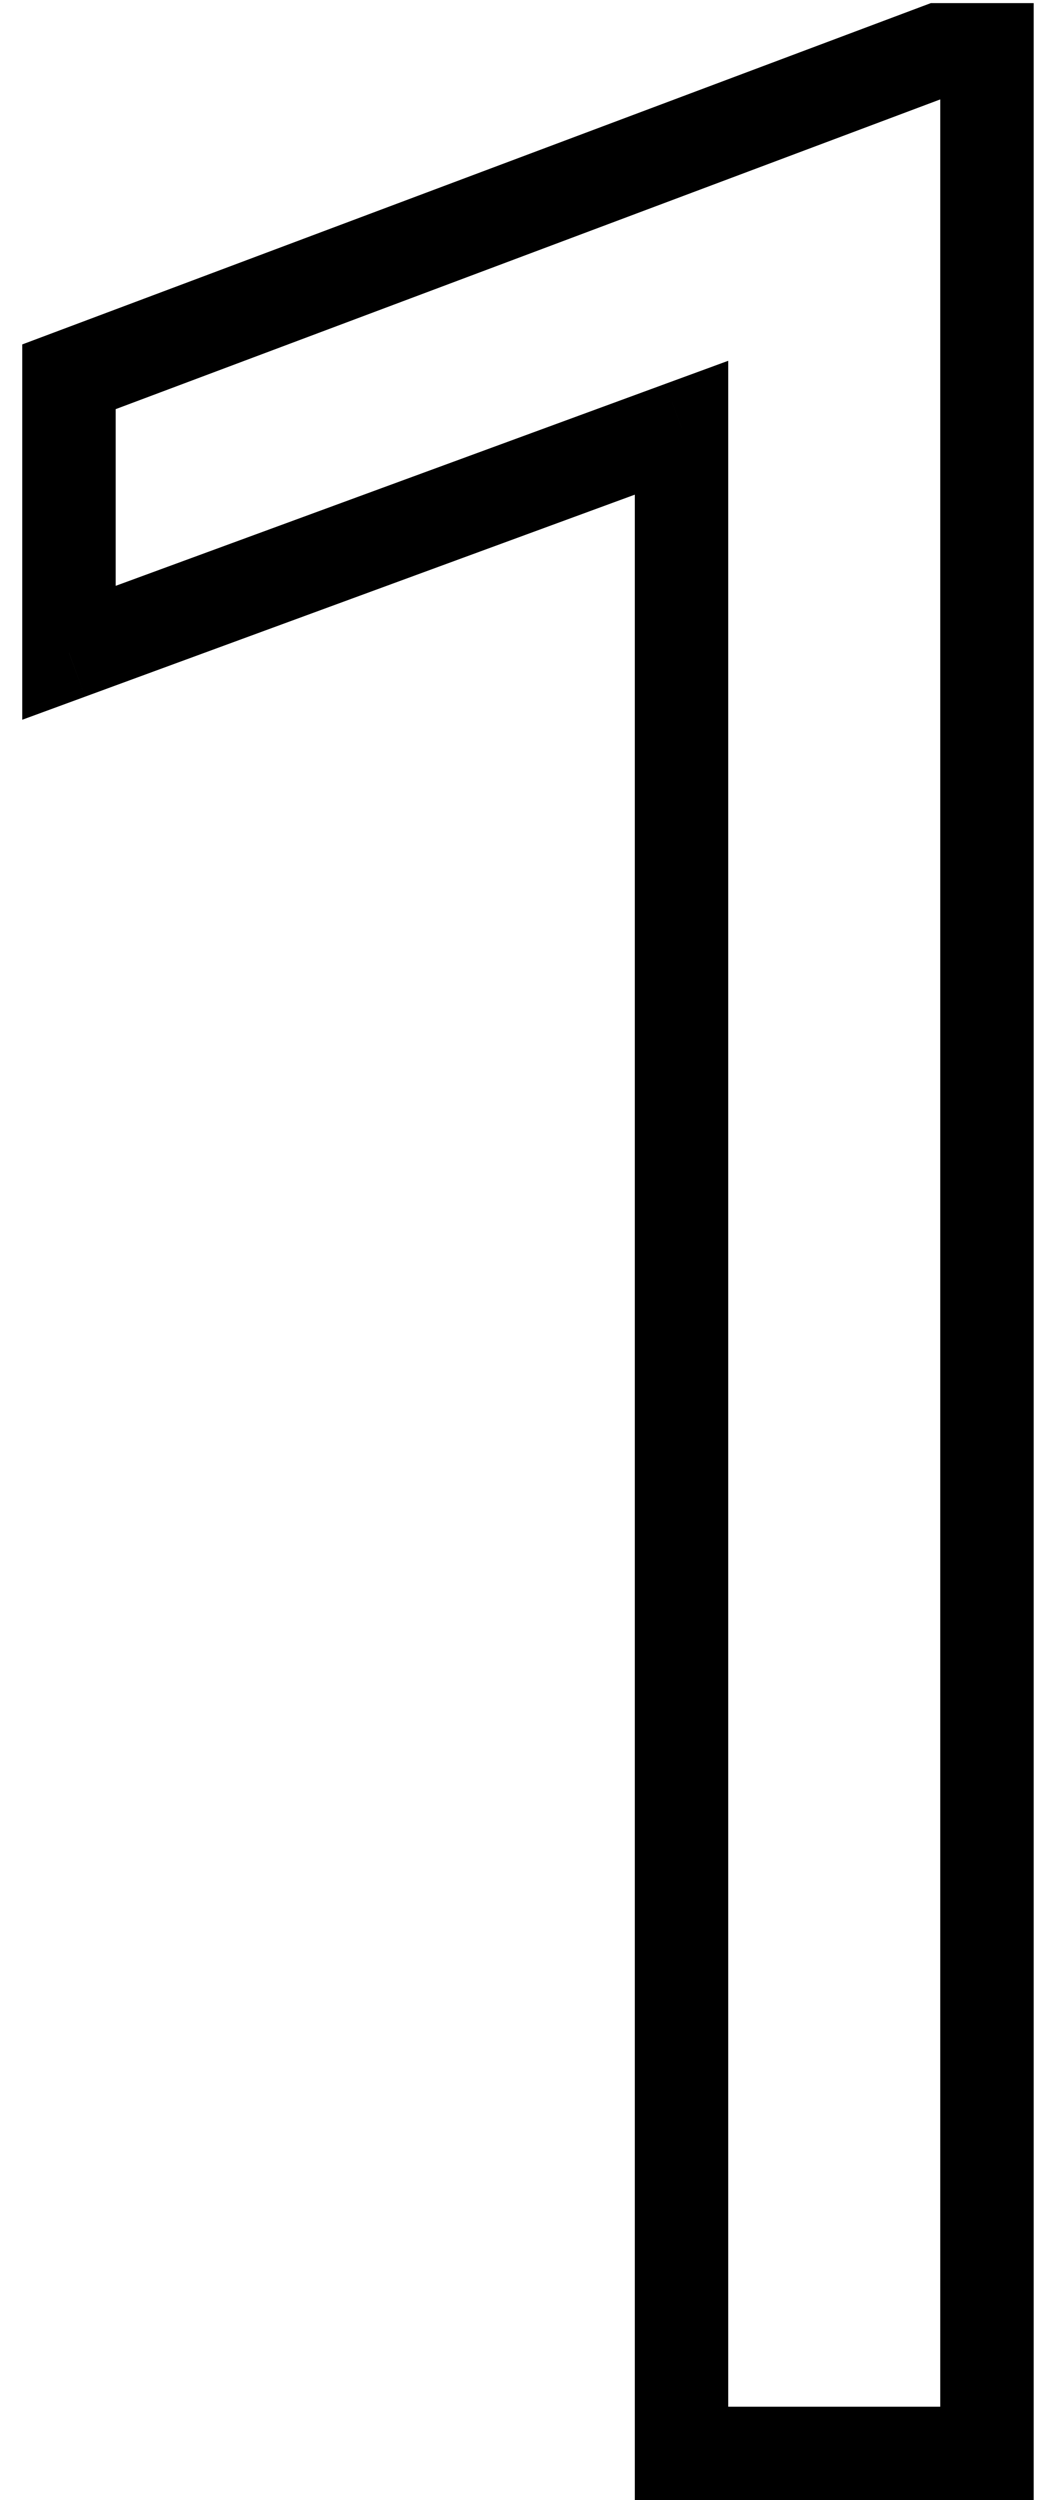<?xml version="1.0" encoding="UTF-8"?> <svg xmlns="http://www.w3.org/2000/svg" width="45" height="107" viewBox="0 0 45 107" fill="none"> <path d="M42.258 105V107H44.258V105H42.258ZM29.18 105H27.18V107H29.18V105ZM29.18 18.305H31.18V15.44L28.49 16.427L29.18 18.305ZM2.953 27.938H0.953V30.803L3.643 29.815L2.953 27.938ZM2.953 16.125L2.25 14.253L0.953 14.74V16.125H2.953ZM40.219 2.133V0.133H39.856L39.516 0.26L40.219 2.133ZM42.258 2.133H44.258V0.133H42.258V2.133ZM42.258 103H29.18V107H42.258V103ZM31.18 105V18.305H27.18V105H31.18ZM28.49 16.427L2.264 26.06L3.643 29.815L29.869 20.182L28.49 16.427ZM4.953 27.938V16.125H0.953V27.938H4.953ZM3.656 17.997L40.922 4.005L39.516 0.26L2.25 14.253L3.656 17.997ZM40.219 4.133H42.258V0.133H40.219V4.133ZM40.258 2.133V105H44.258V2.133H40.258Z" fill="black"></path> </svg> 